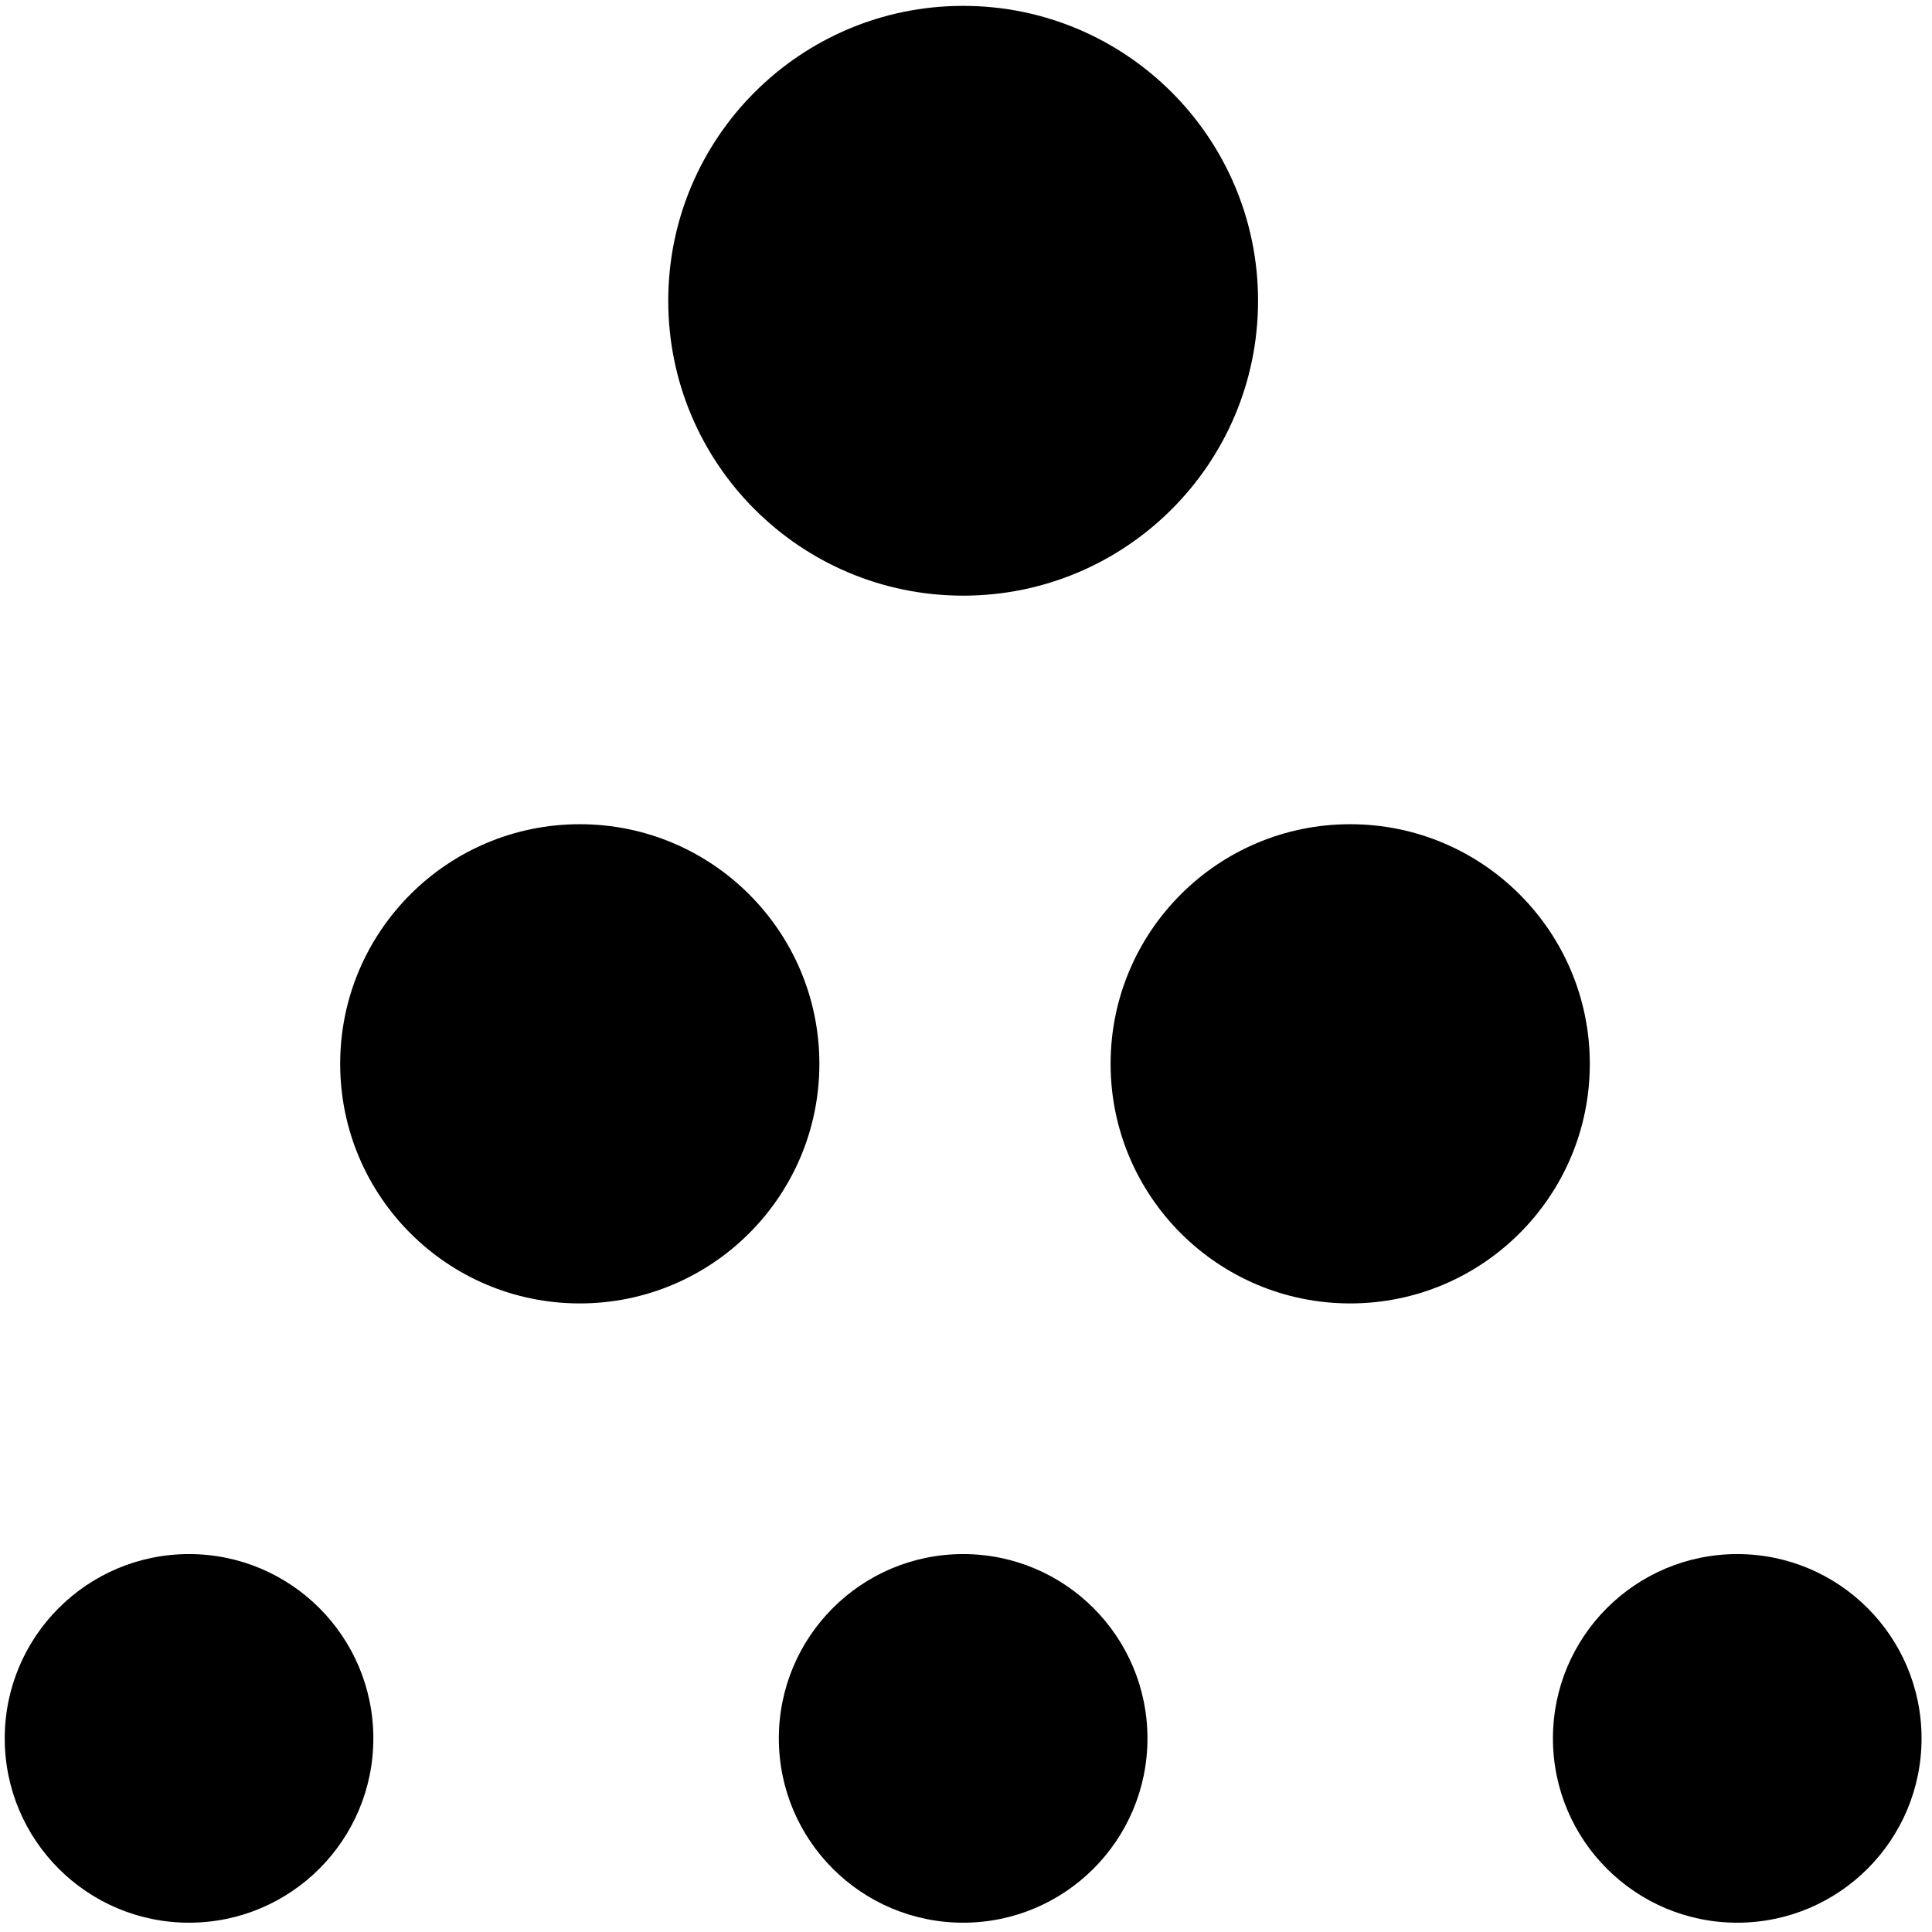 <svg width="103" height="103" viewBox="0 0 103 103" fill="none" xmlns="http://www.w3.org/2000/svg">
<path d="M10.078 102.504C15.505 102.504 19.904 98.105 19.904 92.678C19.904 87.251 15.505 82.852 10.078 82.852C4.651 82.852 0.252 87.251 0.252 92.678C0.252 98.105 4.651 102.504 10.078 102.504Z" fill="black"/>
<path d="M51.348 102.504C56.775 102.504 61.174 98.105 61.174 92.678C61.174 87.251 56.775 82.852 51.348 82.852C45.921 82.852 41.522 87.251 41.522 92.678C41.522 98.105 45.921 102.504 51.348 102.504Z" fill="black"/>
<path d="M92.617 102.504C98.044 102.504 102.443 98.105 102.443 92.678C102.443 87.251 98.044 82.852 92.617 82.852C87.191 82.852 82.791 87.251 82.791 92.678C82.791 98.105 87.191 102.504 92.617 102.504Z" fill="black"/>
<path d="M30.91 69.489C37.964 69.489 43.683 63.77 43.683 56.715C43.683 49.66 37.964 43.941 30.91 43.941C23.855 43.941 18.136 49.66 18.136 56.715C18.136 63.77 23.855 69.489 30.91 69.489Z" fill="black"/>
<path d="M71.983 69.489C79.037 69.489 84.757 63.77 84.757 56.715C84.757 49.66 79.037 43.941 71.983 43.941C64.928 43.941 59.209 49.66 59.209 56.715C59.209 63.77 64.928 69.489 71.983 69.489Z" fill="black"/>
<path d="M51.348 31.756C60.031 31.756 67.07 24.718 67.07 16.035C67.07 7.352 60.031 0.313 51.348 0.313C42.665 0.313 35.626 7.352 35.626 16.035C35.626 24.718 42.665 31.756 51.348 31.756Z" fill="black"/>
</svg>
